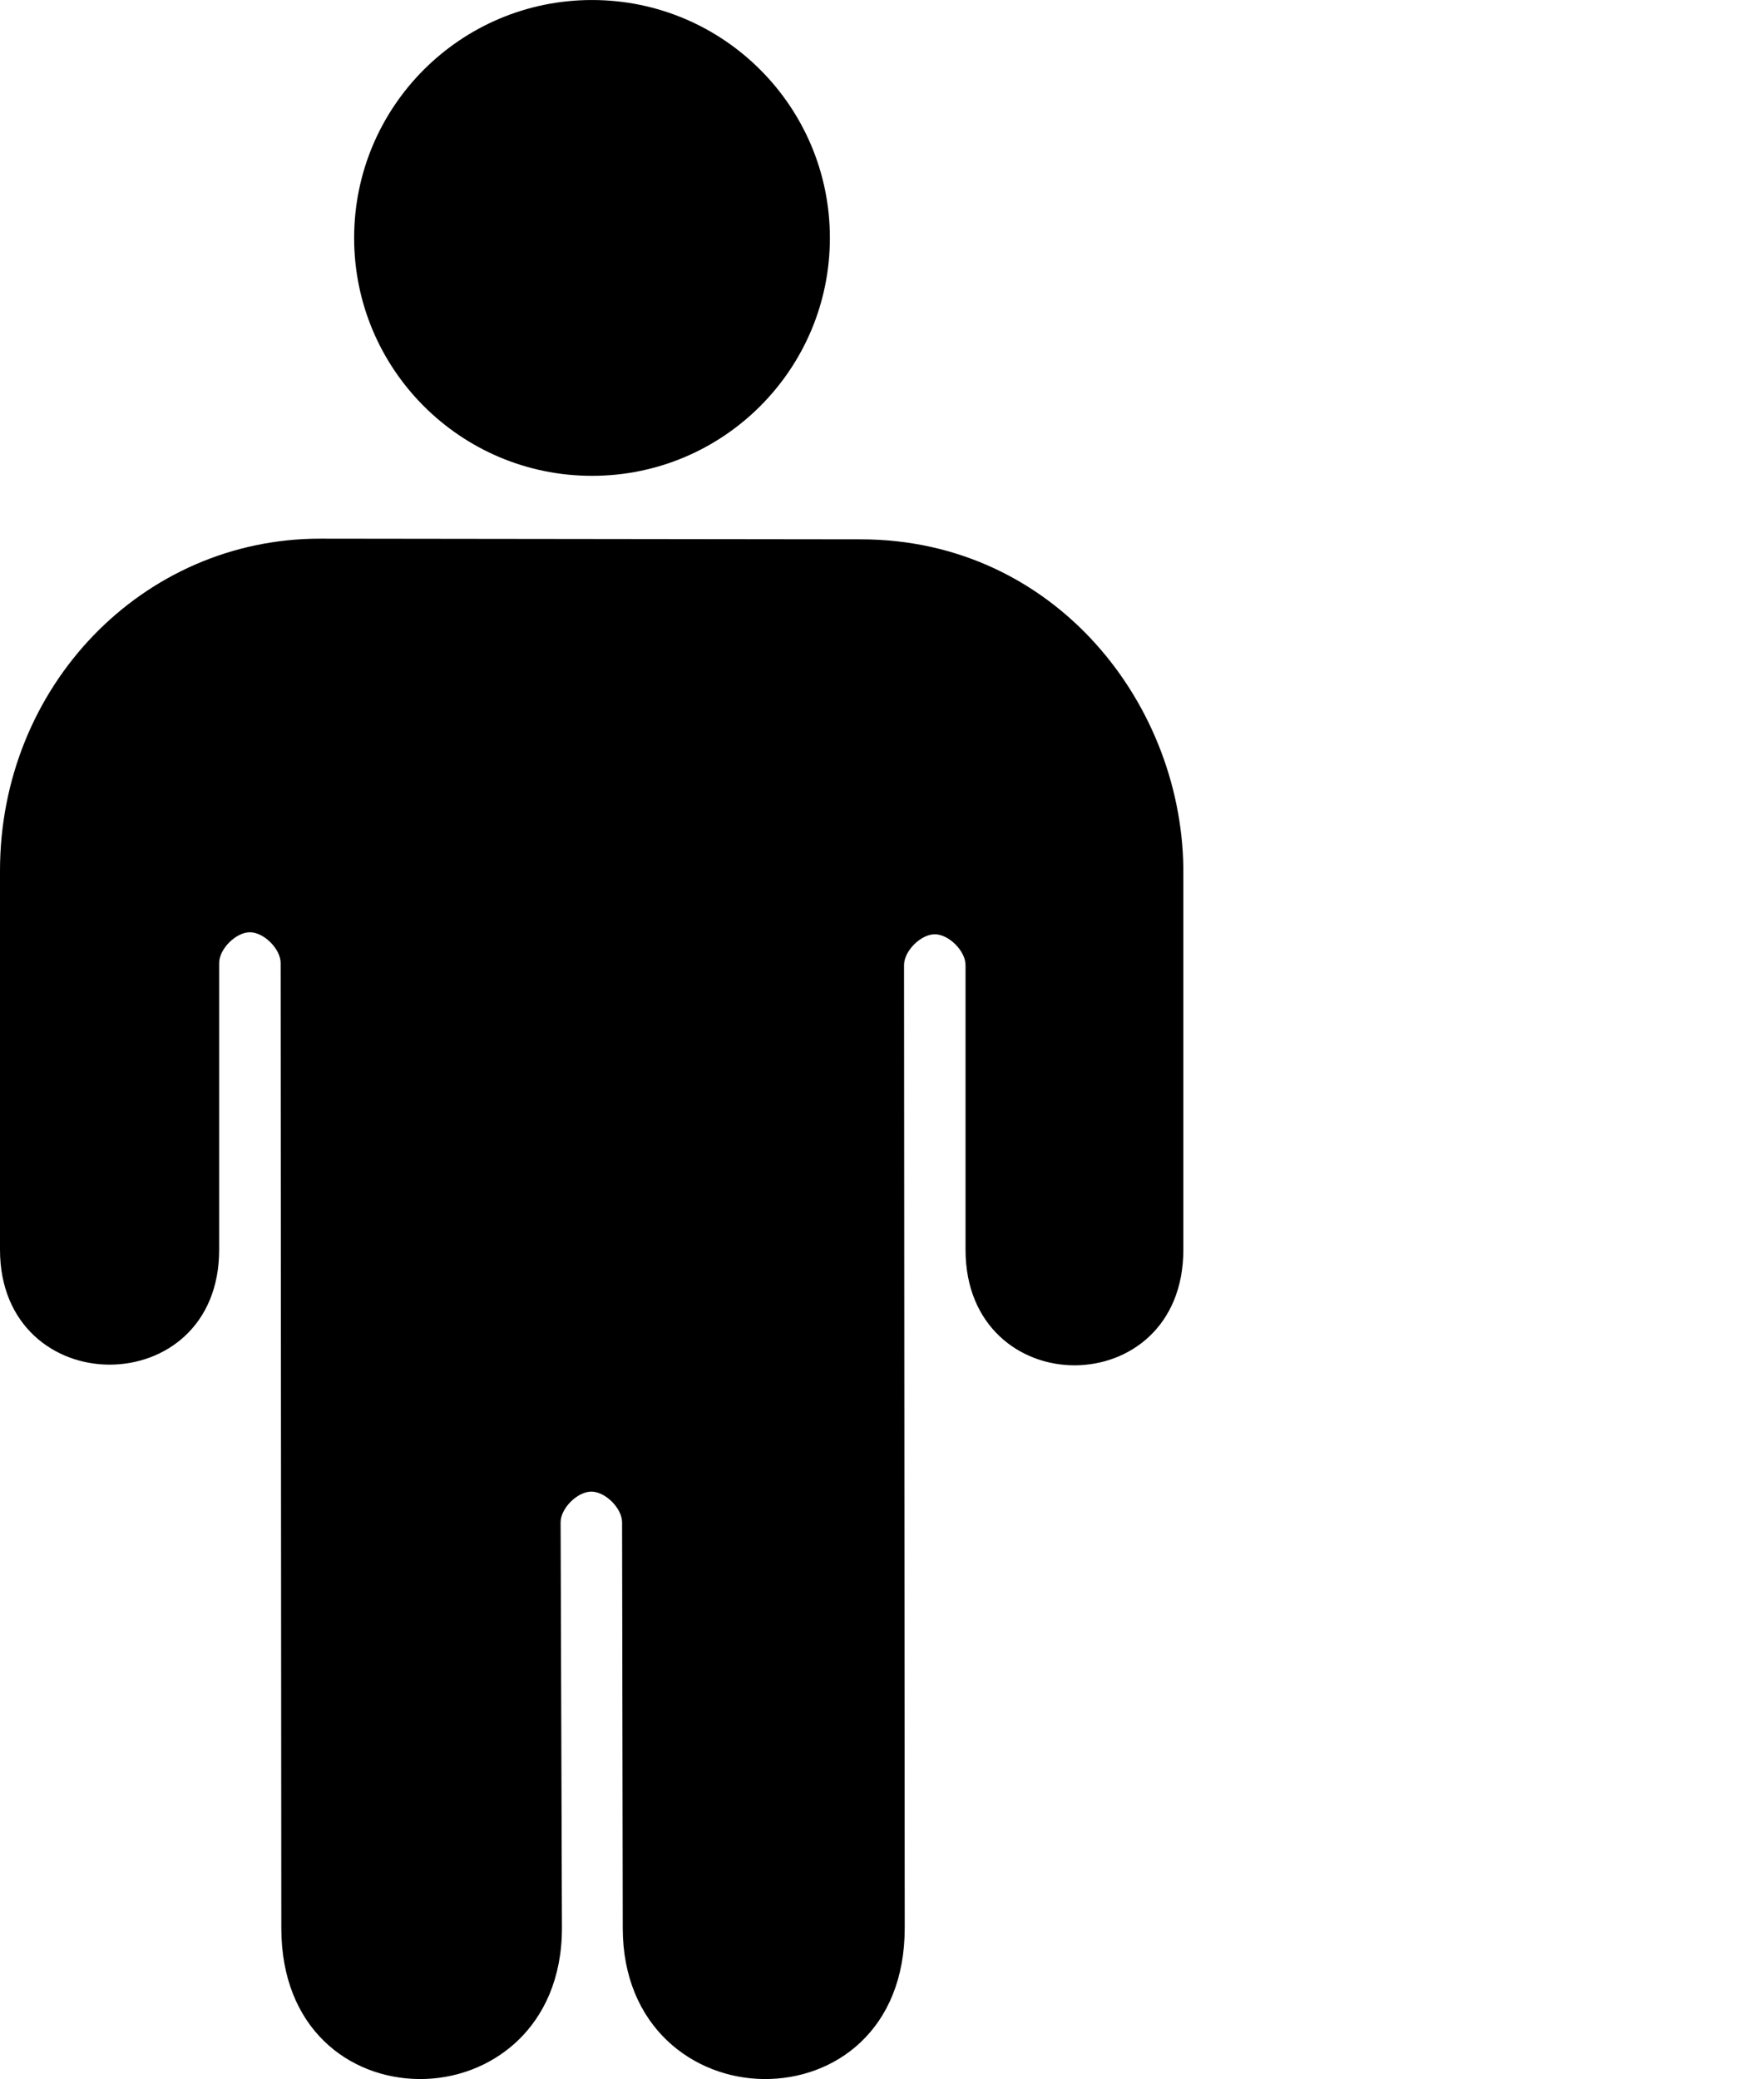 <?xml version="1.0" encoding="UTF-8" standalone="no"?>
<!-- Created with Inkscape (http://www.inkscape.org/) -->

<svg
   xmlns:dc="http://purl.org/dc/elements/1.1/"
   xmlns:cc="http://creativecommons.org/ns#"
   xmlns:rdf="http://www.w3.org/1999/02/22-rdf-syntax-ns#"
   xmlns:svg="http://www.w3.org/2000/svg"
   xmlns="http://www.w3.org/2000/svg"
   xmlns:sodipodi="http://sodipodi.sourceforge.net/DTD/sodipodi-0.dtd"
   xmlns:inkscape="http://www.inkscape.org/namespaces/inkscape"
   id="svg2"
   version="1.1"
   inkscape:version="0.48.4 r9939"
   width="330"
   height="388.88"
   xml:space="preserve"
   sodipodi:docname="Векторный смарт-объект1.ai"><defs
     id="defs6"><clipPath
       clipPathUnits="userSpaceOnUse"
       id="clipPath16"><path
         d="m 0,311.101 177.103,0 L 177.103,0 0,0 0,311.101 z"
         id="path18"
         inkscape:connector-curvature="0" /></clipPath></defs><sodipodi:namedview
     pagecolor="#ffffff"
     bordercolor="#666666"
     borderopacity="1"
     objecttolerance="10"
     gridtolerance="10"
     guidetolerance="10"
     inkscape:pageopacity="0"
     inkscape:pageshadow="2"
     inkscape:window-width="643"
     inkscape:window-height="480"
     id="namedview4"
     showgrid="false"
     inkscape:zoom="0.60687686"
     inkscape:cx="110.68938"
     inkscape:cy="194.43813"
     inkscape:window-x="480"
     inkscape:window-y="286"
     inkscape:window-maximized="0"
     inkscape:current-layer="g10" /><g
     id="g10"
     inkscape:groupmode="layer"
     inkscape:label="Векторный смарт-объект1"
     transform="matrix(1.25,0,0,-1.25,0,388.88)"><g
       id="g12"><g
         id="g14"
         clip-path="url(#clipPath16)"><g
           id="g20"
           transform="translate(88.6,311.101)"><path
             d="m 0,0 c 19.662,0 35.6,-15.939 35.6,-35.6 0,-19.662 -15.938,-35.6 -35.6,-35.6 -19.661,0 -35.6,15.938 -35.6,35.6 C -35.6,-15.939 -19.661,0 0,0"
             style="fill:#000000;fill-opacity:1;fill-rule:nonzero;stroke:none"
             id="path22"
             inkscape:connector-curvature="0" /></g><g
           id="g24"
           transform="translate(128.8,230.401)"><path
             d="m 0,0 -80.9,0.1 c -26.6,0 -47.9,-22.1 -47.9,-49.7 l 0,-56.7 c 0,-11.4 8.2,-17.2 16.4,-17.2 8.2,0 16.4,5.7 16.4,17.2 l 0,42.9 c 0,2.1 2.5,4.6 4.6,4.6 2.1,0 4.6,-2.5 4.6,-4.6 l 0.1,-144.4 c 0,-15.1 10.2,-22.5 20.6,-22.6 10.6,-0.1 21.4,7.6 21.4,22.6 l -0.2,60.7 c 0,2.1 2.5,4.6 4.6,4.6 2.1,0 4.6,-2.5 4.6,-4.6 l 0.1,-60.7 c 0,-14.8 10.6,-22.5 21.1,-22.6 10.6,-0.1 21.1,7.3 21.1,22.6 L 6.5,-63.7 c 0,2.1 2.5,4.6 4.6,4.6 2.1,0 4.6,-2.5 4.6,-4.6 l 0,-42.6 c 0,-11.5 8.2,-17.3 16.3,-17.3 8.2,0 16.3,5.8 16.3,17.3 l 0,55.9 C 48.6,-25 29.2,0 0,0"
             style="fill:#000000;fill-opacity:1;fill-rule:nonzero;stroke:none"
             id="path26"
             inkscape:connector-curvature="0" /></g></g></g></g></svg>
